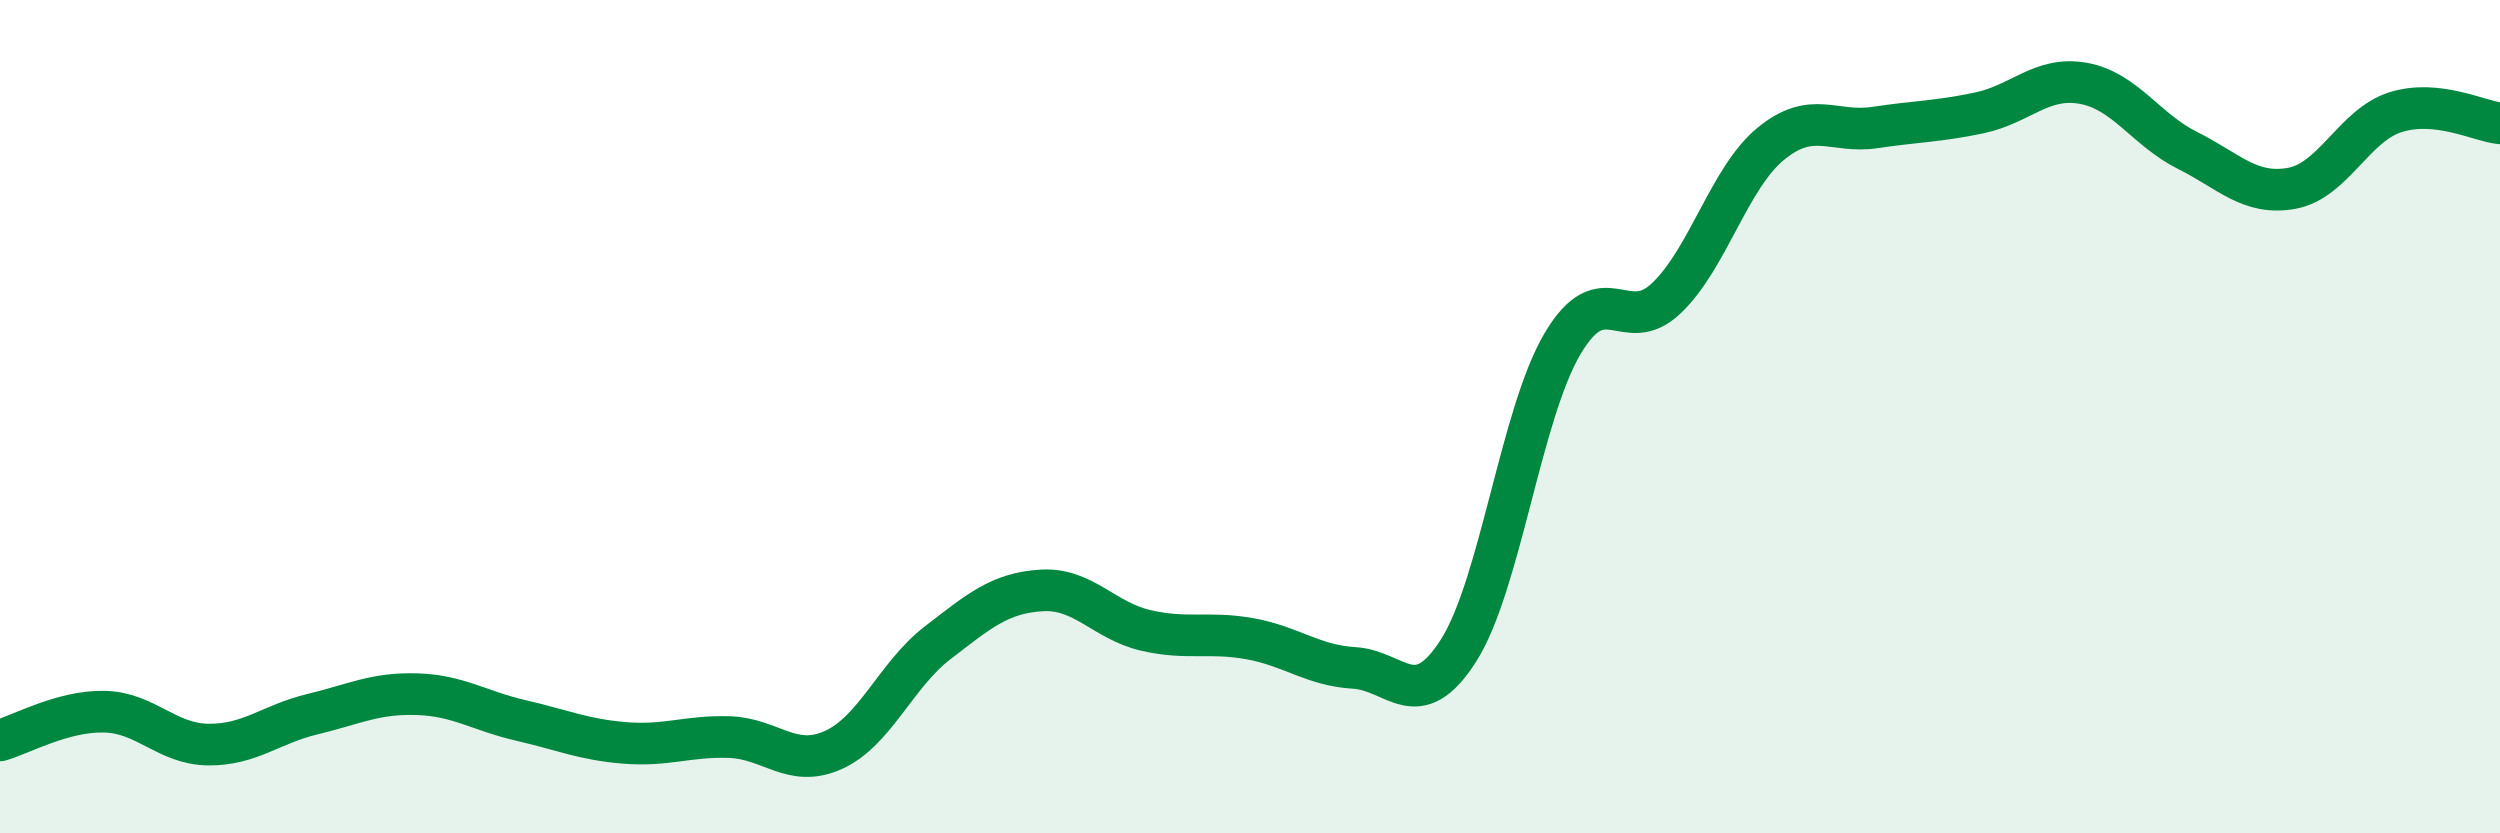 
    <svg width="60" height="20" viewBox="0 0 60 20" xmlns="http://www.w3.org/2000/svg">
      <path
        d="M 0,17.77 C 0.5,17.63 1.5,17.06 2.5,17.08 C 3.5,17.1 4,17.86 5,17.87 C 6,17.88 6.5,17.38 7.5,17.14 C 8.5,16.9 9,16.63 10,16.66 C 11,16.69 11.5,17.06 12.5,17.29 C 13.5,17.52 14,17.75 15,17.83 C 16,17.91 16.5,17.66 17.5,17.69 C 18.5,17.72 19,18.45 20,18 C 21,17.55 21.5,16.2 22.5,15.43 C 23.5,14.66 24,14.23 25,14.17 C 26,14.11 26.5,14.9 27.5,15.13 C 28.5,15.36 29,15.15 30,15.33 C 31,15.51 31.5,15.97 32.5,16.03 C 33.5,16.09 34,17.18 35,15.62 C 36,14.06 36.5,9.94 37.5,8.25 C 38.5,6.56 39,8.11 40,7.15 C 41,6.19 41.5,4.27 42.5,3.45 C 43.5,2.63 44,3.21 45,3.06 C 46,2.91 46.5,2.92 47.5,2.71 C 48.5,2.5 49,1.82 50,2 C 51,2.18 51.5,3.11 52.5,3.61 C 53.5,4.11 54,4.7 55,4.52 C 56,4.34 56.5,3 57.5,2.69 C 58.5,2.38 59.5,2.91 60,2.96L60 20L0 20Z"
        fill="#008740"
        opacity="0.1"
        stroke-linecap="round"
        stroke-linejoin="round"
      />
      <path
        d="M 0,17.77 C 0.5,17.63 1.5,17.06 2.5,17.08 C 3.5,17.1 4,17.86 5,17.87 C 6,17.88 6.5,17.38 7.5,17.14 C 8.5,16.9 9,16.63 10,16.66 C 11,16.69 11.5,17.06 12.5,17.29 C 13.5,17.52 14,17.75 15,17.83 C 16,17.91 16.5,17.66 17.5,17.69 C 18.5,17.72 19,18.45 20,18 C 21,17.55 21.5,16.2 22.5,15.43 C 23.5,14.66 24,14.23 25,14.17 C 26,14.11 26.5,14.9 27.5,15.13 C 28.5,15.36 29,15.15 30,15.33 C 31,15.51 31.5,15.97 32.5,16.03 C 33.5,16.09 34,17.18 35,15.62 C 36,14.06 36.5,9.94 37.5,8.25 C 38.5,6.56 39,8.11 40,7.15 C 41,6.19 41.5,4.27 42.5,3.45 C 43.5,2.63 44,3.21 45,3.06 C 46,2.91 46.5,2.92 47.5,2.71 C 48.5,2.5 49,1.82 50,2 C 51,2.18 51.5,3.11 52.5,3.61 C 53.5,4.11 54,4.7 55,4.52 C 56,4.34 56.5,3 57.5,2.69 C 58.5,2.38 59.5,2.91 60,2.96"
        stroke="#008740"
        stroke-width="1"
        fill="none"
        stroke-linecap="round"
        stroke-linejoin="round"
      />
    </svg>
  